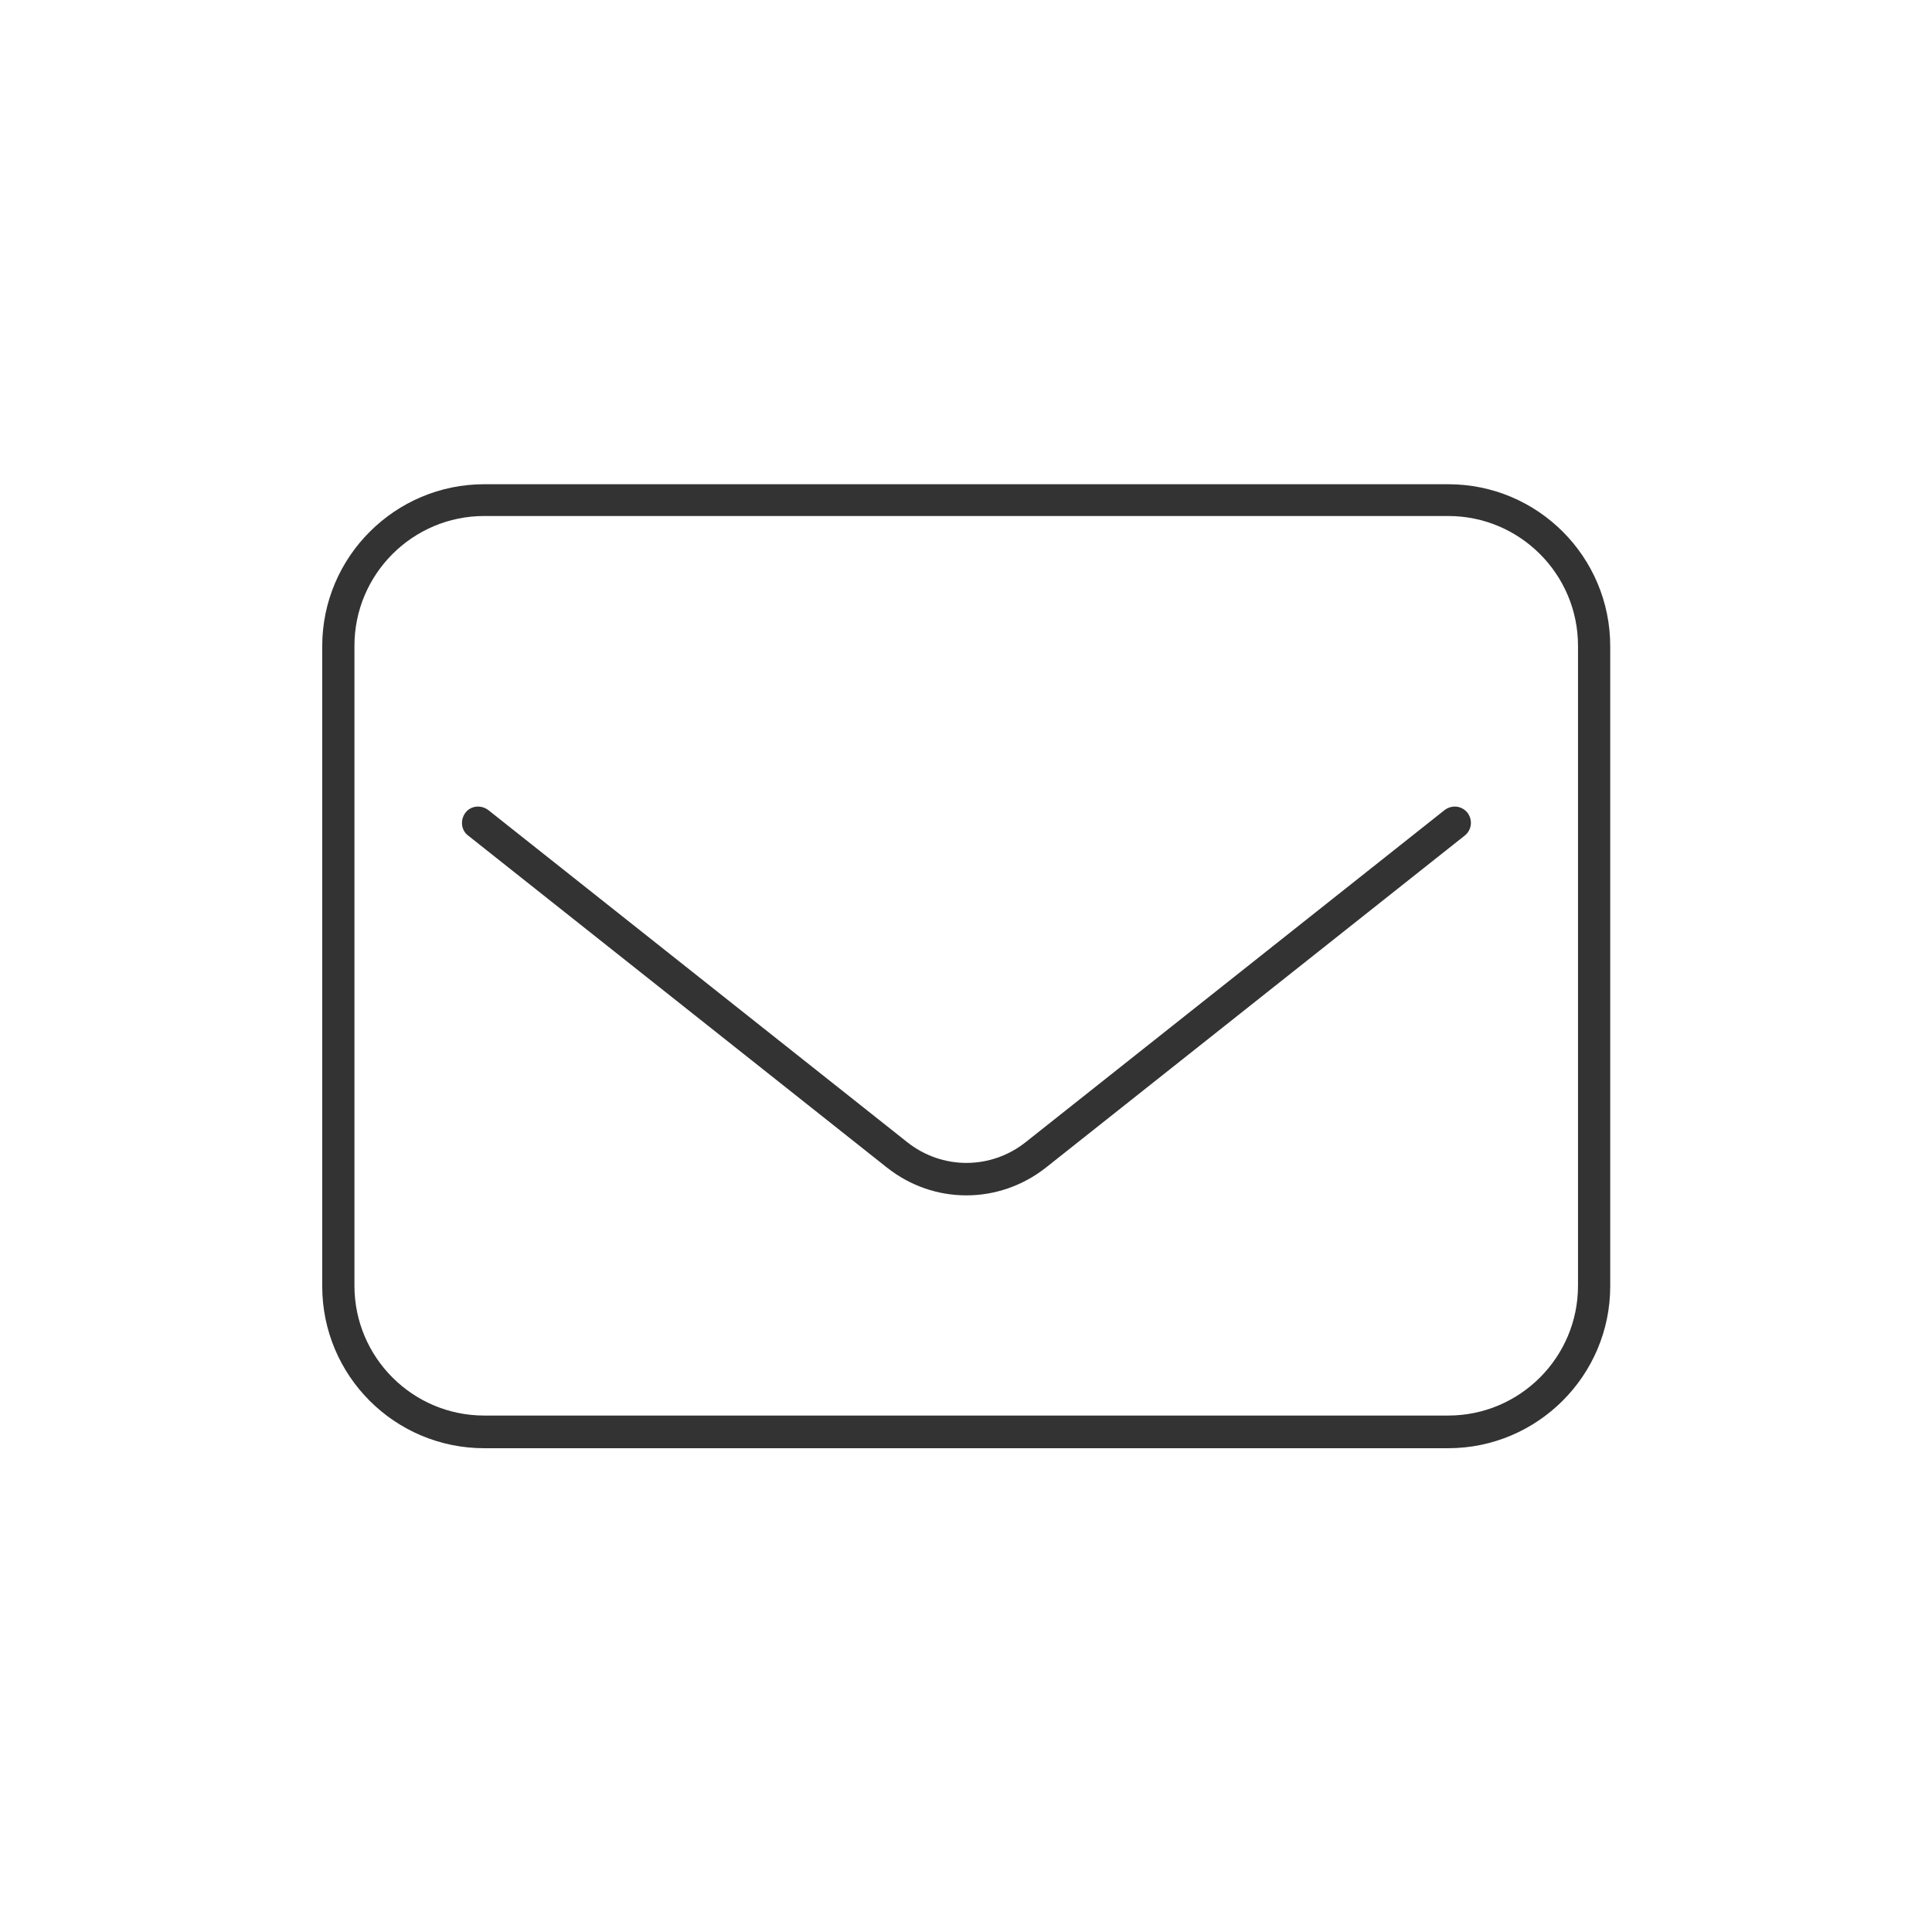 <?xml version="1.0" encoding="UTF-8"?><svg id="_レイヤー_2" xmlns="http://www.w3.org/2000/svg" viewBox="0 0 43.17 43.17"><defs><style>.cls-1{fill:none;}.cls-1,.cls-2{stroke-width:0px;}.cls-2{fill:#333;}</style></defs><g id="header"><rect class="cls-1" y="0" width="43.17" height="43.17"/><path class="cls-2" d="M32.36,32.36H10.82c-2,0-3.62-1.62-3.62-3.62v-14.3c0-2,1.63-3.62,3.62-3.62h21.54c2,0,3.62,1.62,3.62,3.62v14.3c0,2-1.63,3.62-3.62,3.62ZM10.82,11.53c-1.6,0-2.9,1.3-2.9,2.9v14.3c0,1.6,1.3,2.9,2.9,2.9h21.54c1.6,0,2.9-1.3,2.9-2.9v-14.3c0-1.6-1.3-2.9-2.9-2.9H10.82Z"/><path class="cls-2" d="M21.59,26.71c-.63,0-1.25-.21-1.77-.62l-9.36-7.42c-.16-.12-.18-.35-.06-.51.12-.16.35-.18.51-.06l9.36,7.42c.78.62,1.87.62,2.65,0l9.36-7.42c.16-.12.38-.1.51.06.12.16.1.38-.06.51l-9.36,7.42c-.52.41-1.15.62-1.77.62Z"/></g></svg>